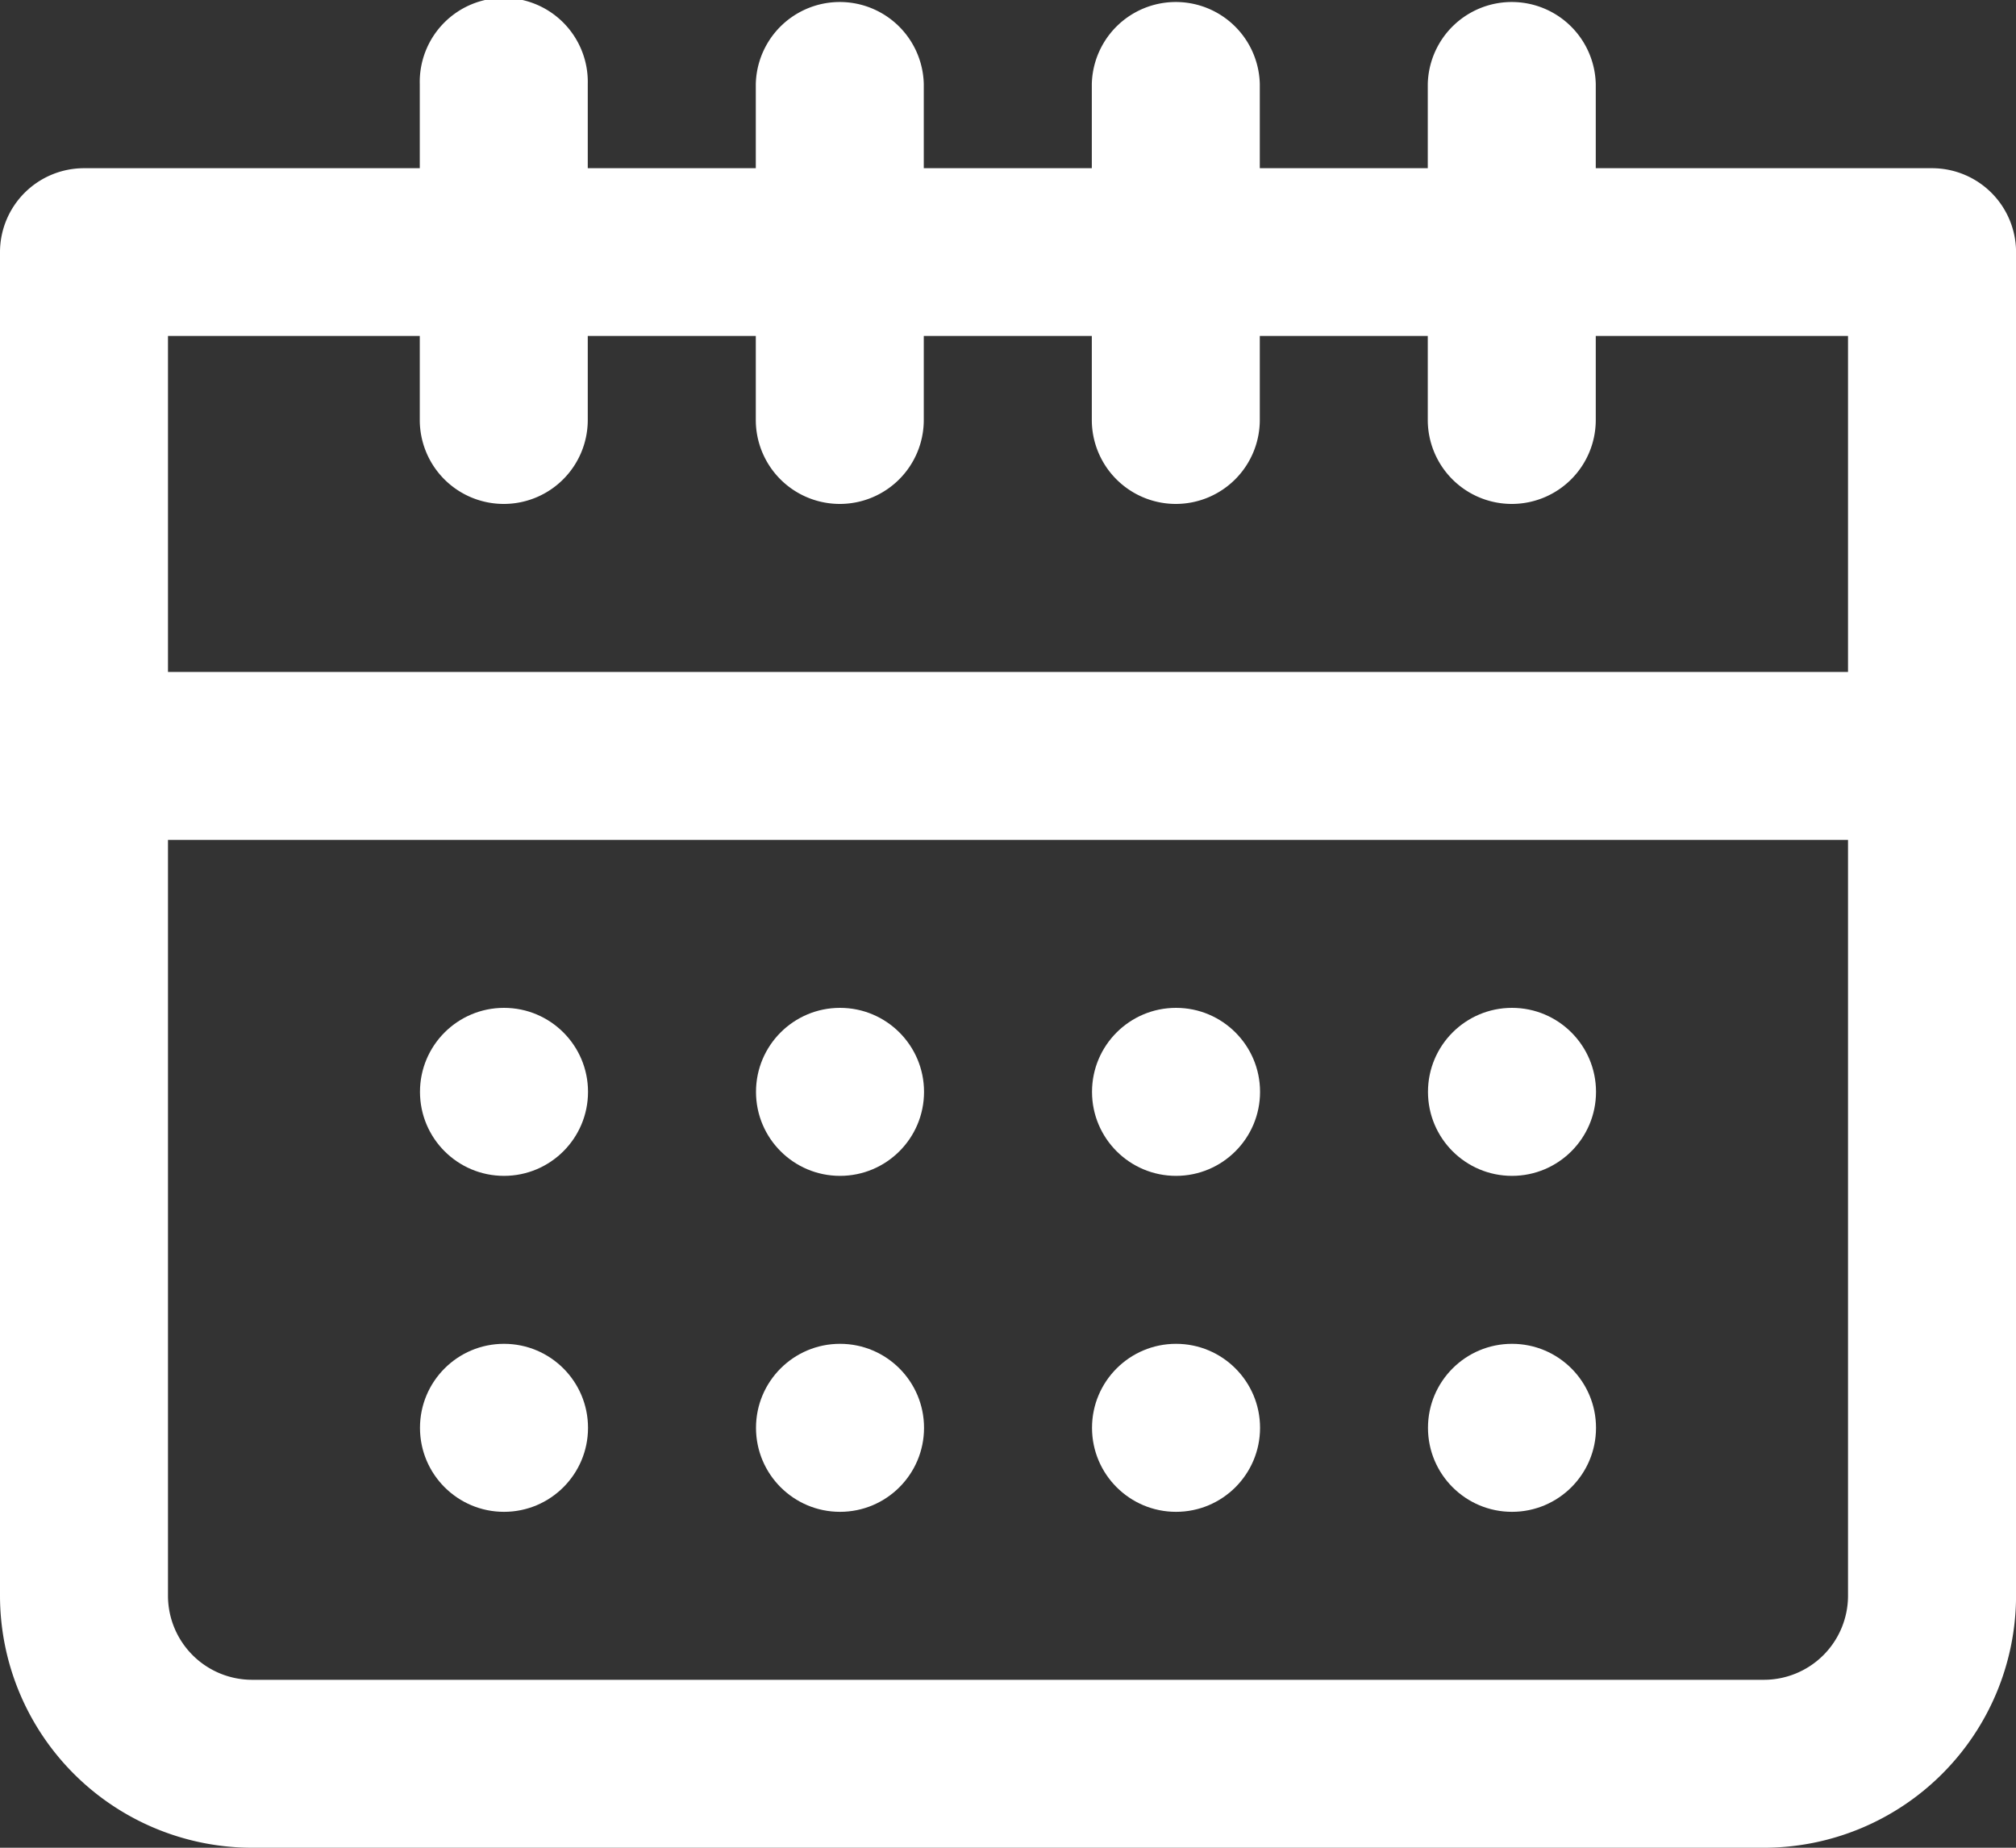<svg xmlns="http://www.w3.org/2000/svg" width="40" height="36.667" viewBox="0 0 40 36.667">
  <rect x="0" y="0" width="40" height="36.667" fill="#333333" stroke="none"/>
  <g id="グループ_19" data-name="グループ 19" transform="translate(-2322.037 -2331.028)">
    <g id="グループ_5" data-name="グループ 5" transform="translate(2322.037 2334.361)">
      <path id="パス_5" data-name="パス 5" d="M2357.037,2382.362h-30a5.006,5.006,0,0,1-5-5V2350.7a1.667,1.667,0,0,1,1.667-1.667h36.667a1.667,1.667,0,0,1,1.667,1.667v26.667A5.006,5.006,0,0,1,2357.037,2382.362Zm-31.667-30v25a1.669,1.669,0,0,0,1.667,1.667h30a1.669,1.669,0,0,0,1.667-1.667v-25Z" transform="translate(-2322.037 -2349.028)" fill="#fff"/>
    </g>
    <g id="グループ_6" data-name="グループ 6" transform="translate(2322.037 2344.361)">
      <path id="パス_6" data-name="パス 6" d="M2360.37,2406.362H2323.7a1.667,1.667,0,1,1,0-3.333h36.667a1.667,1.667,0,1,1,0,3.333Z" transform="translate(-2322.037 -2403.028)" fill="#fff"/>
    </g>
    <g id="グループ_7" data-name="グループ 7" transform="translate(2343.704 2331.028)">
      <path id="パス_7" data-name="パス 7" d="M2440.7,2341.028a1.667,1.667,0,0,1-1.667-1.667v-6.667a1.667,1.667,0,0,1,3.333,0v6.667A1.667,1.667,0,0,1,2440.7,2341.028Z" transform="translate(-2439.037 -2331.028)" fill="#fff"/>
    </g>
    <g id="グループ_8" data-name="グループ 8" transform="translate(2337.037 2331.028)">
      <path id="パス_8" data-name="パス 8" d="M2404.7,2341.028a1.667,1.667,0,0,1-1.667-1.667v-6.667a1.667,1.667,0,0,1,3.333,0v6.667A1.666,1.666,0,0,1,2404.7,2341.028Z" transform="translate(-2403.037 -2331.028)" fill="#fff"/>
    </g>
    <g id="グループ_9" data-name="グループ 9" transform="translate(2350.37 2331.028)">
      <path id="パス_9" data-name="パス 9" d="M2476.7,2341.028a1.667,1.667,0,0,1-1.667-1.667v-6.667a1.667,1.667,0,0,1,3.333,0v6.667A1.666,1.666,0,0,1,2476.7,2341.028Z" transform="translate(-2475.037 -2331.028)" fill="#fff"/>
    </g>
    <g id="グループ_10" data-name="グループ 10" transform="translate(2330.37 2331.028)">
      <path id="パス_10" data-name="パス 10" d="M2368.7,2341.028a1.666,1.666,0,0,1-1.667-1.667v-6.667a1.667,1.667,0,1,1,3.333,0v6.667A1.666,1.666,0,0,1,2368.7,2341.028Z" transform="translate(-2367.037 -2331.028)" fill="#fff"/>
    </g>
    <g id="グループ_11" data-name="グループ 11" transform="translate(2330.37 2351.028)">
      <circle id="楕円形_3" data-name="楕円形 3" cx="1.667" cy="1.667" r="1.667" transform="translate(0 0)" fill="#fff"/>
    </g>
    <g id="グループ_12" data-name="グループ 12" transform="translate(2330.37 2357.695)">
      <circle id="楕円形_4" data-name="楕円形 4" cx="1.667" cy="1.667" r="1.667" transform="translate(0)" fill="#fff"/>
    </g>
    <g id="グループ_13" data-name="グループ 13" transform="translate(2337.037 2351.028)">
      <circle id="楕円形_5" data-name="楕円形 5" cx="1.667" cy="1.667" r="1.667" transform="translate(0 0)" fill="#fff"/>
    </g>
    <g id="グループ_14" data-name="グループ 14" transform="translate(2337.037 2357.695)">
      <circle id="楕円形_6" data-name="楕円形 6" cx="1.667" cy="1.667" r="1.667" transform="translate(0)" fill="#fff"/>
    </g>
    <g id="グループ_15" data-name="グループ 15" transform="translate(2343.704 2351.028)">
      <circle id="楕円形_7" data-name="楕円形 7" cx="1.667" cy="1.667" r="1.667" transform="translate(0 0)" fill="#fff"/>
    </g>
    <g id="グループ_16" data-name="グループ 16" transform="translate(2343.704 2357.695)">
      <circle id="楕円形_8" data-name="楕円形 8" cx="1.667" cy="1.667" r="1.667" fill="#fff"/>
    </g>
    <g id="グループ_17" data-name="グループ 17" transform="translate(2350.37 2351.028)">
      <circle id="楕円形_9" data-name="楕円形 9" cx="1.667" cy="1.667" r="1.667" transform="translate(0 0)" fill="#fff"/>
    </g>
    <g id="グループ_18" data-name="グループ 18" transform="translate(2350.37 2357.695)">
      <circle id="楕円形_10" data-name="楕円形 10" cx="1.667" cy="1.667" r="1.667" transform="translate(0)" fill="#fff"/>
    </g>
  </g>
</svg>
